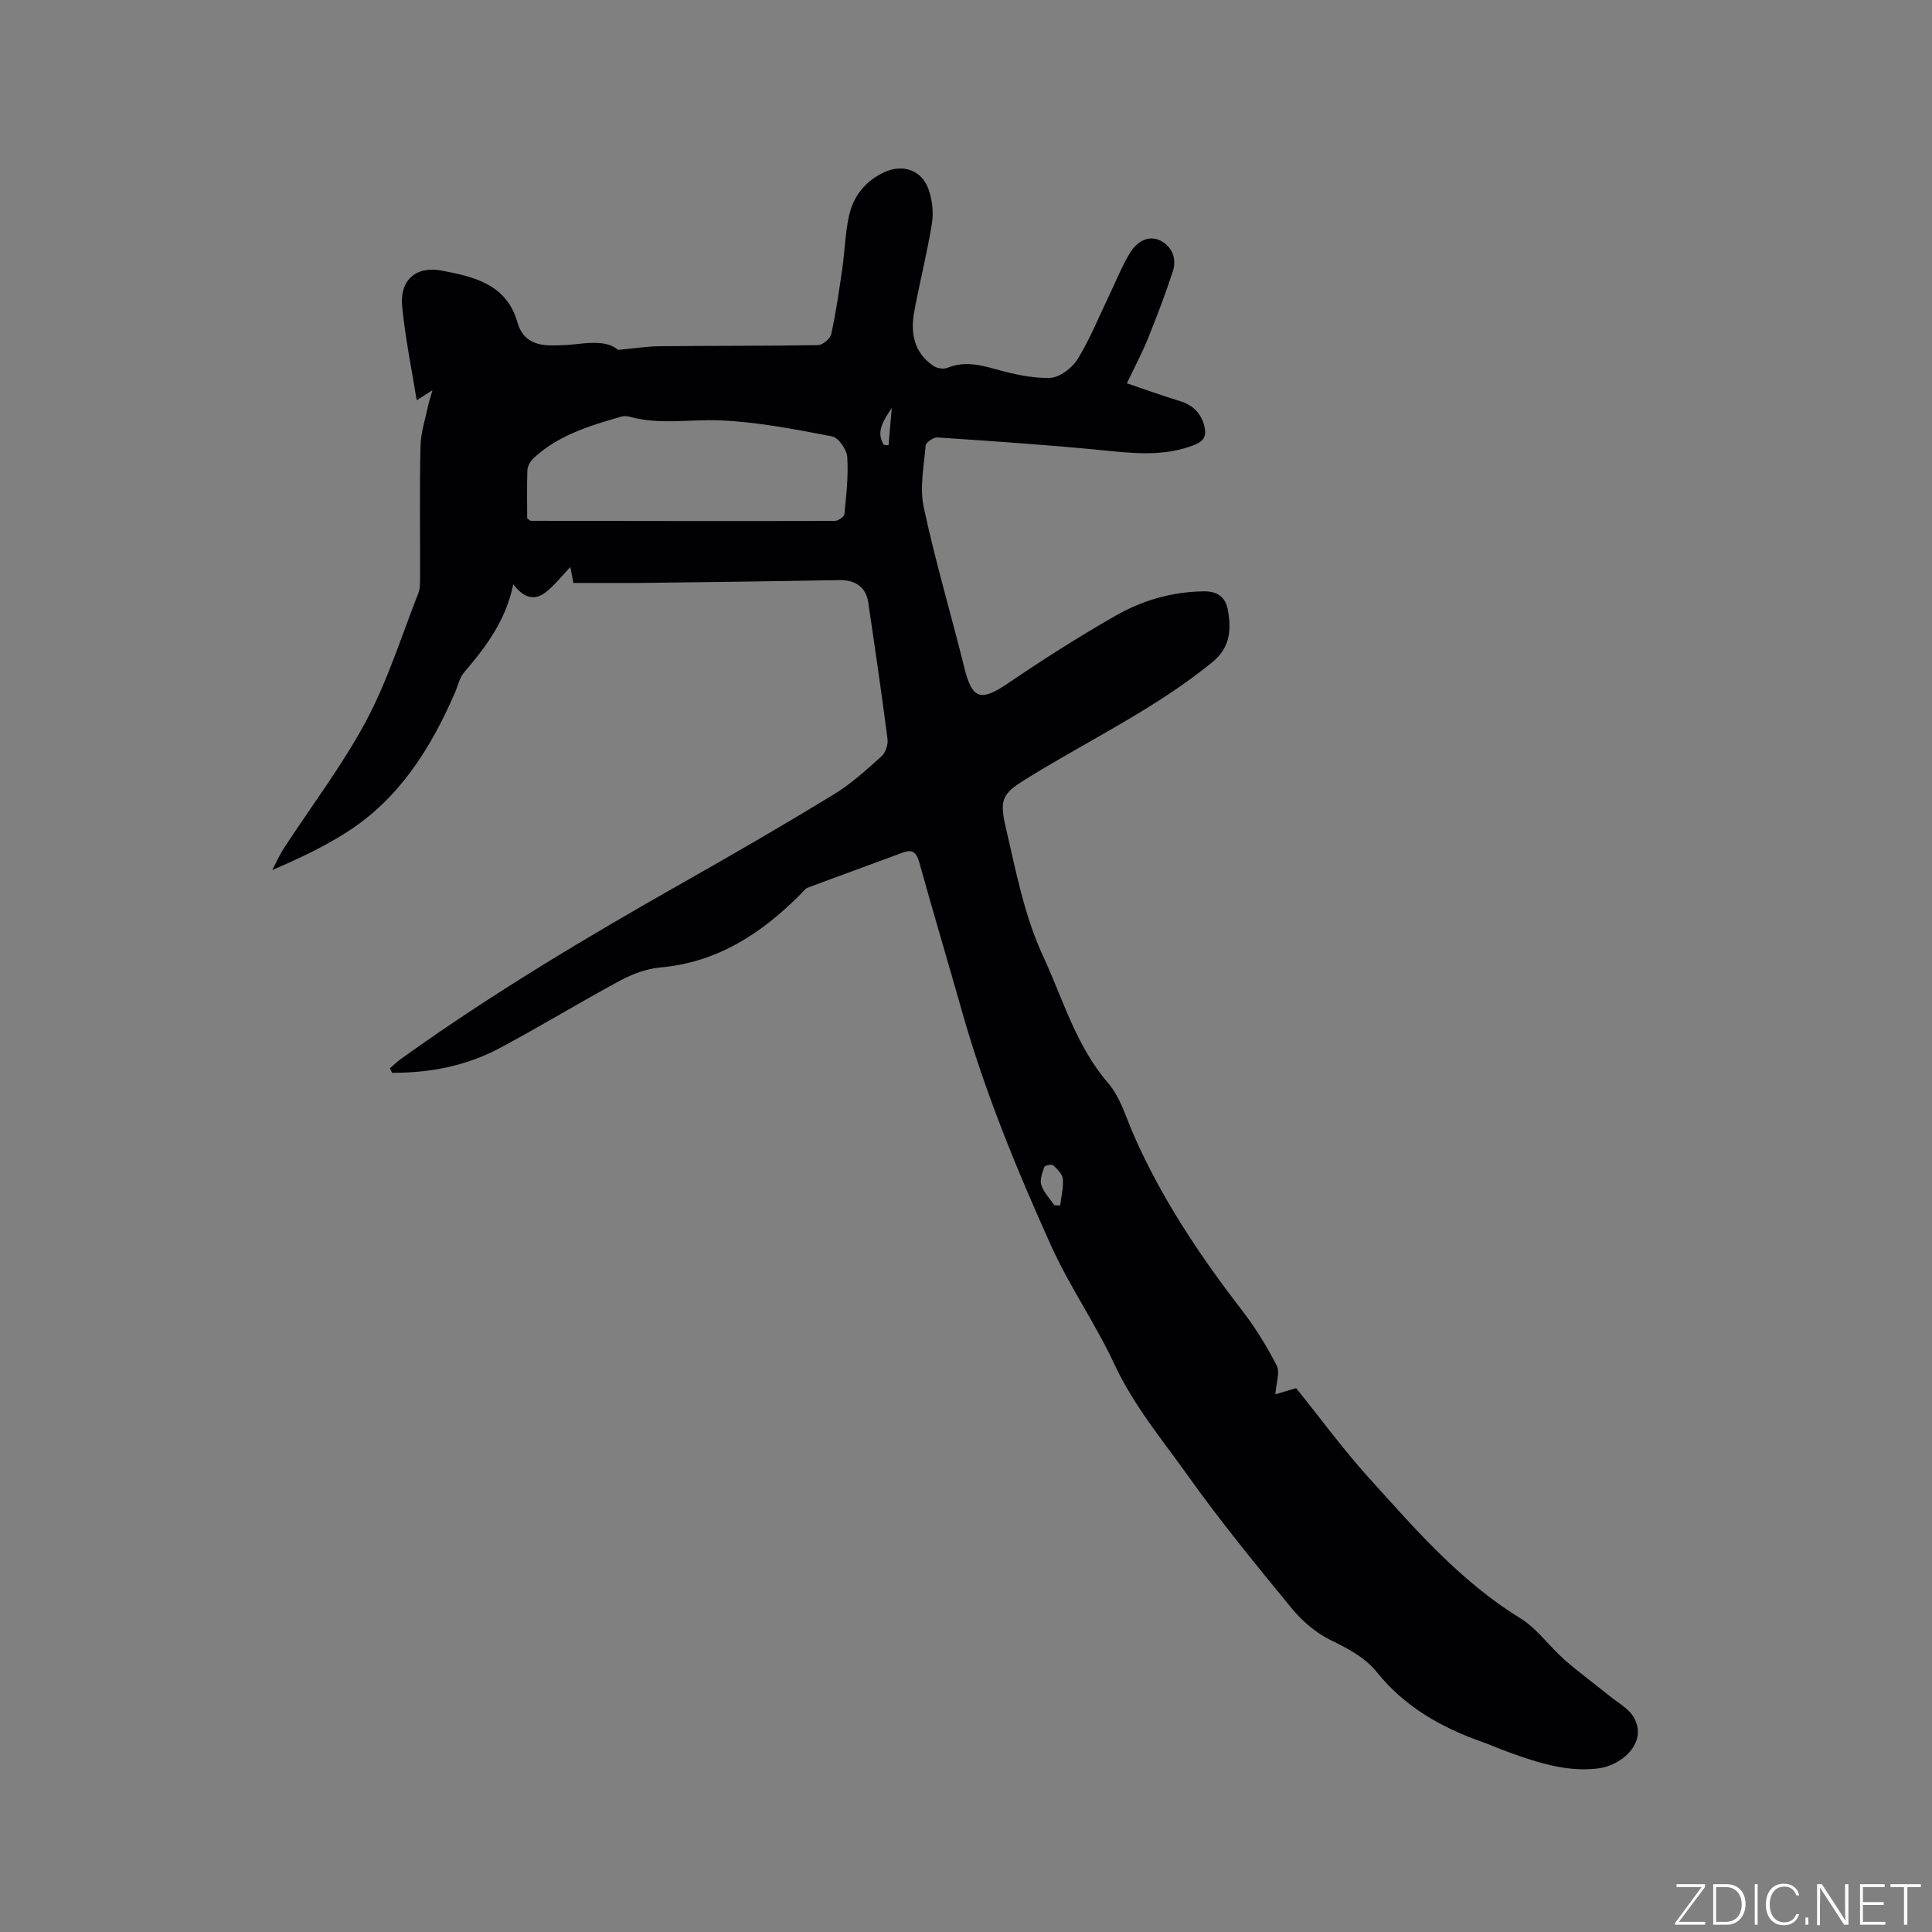 <svg enable-background="new 0 0 400 400" viewBox="0 0 400 400" xmlns="http://www.w3.org/2000/svg"><rect x="0" y="0" width="400" height="400" fill="#808080" stroke="none"/><g fill="#fafbfc"><path d="m346.9 398 5.4-7.3h-5.2v-.6h5.9v.6l-5.4 7.2h5.5l-.1.6h-6.2v-.5z"/><path d="m354.7 390.1h2.8c2.3 0 3.9 1.6 3.9 4.1s-1.6 4.3-3.9 4.3h-2.8zm.6 7.8h2c2.2 0 3.3-1.6 3.3-3.6 0-1.8-1-3.6-3.3-3.6h-2z"/><path d="m363.9 390.1v8.4h-.6v-8.4z"/><path d="m372.5 396.3c-.4 1.3-1.4 2.3-3.2 2.3-2.4 0-3.7-1.9-3.7-4.3 0-2.3 1.2-4.3 3.7-4.3 1.8 0 2.9 1 3.2 2.4h-.6c-.4-1.1-1.1-1.8-2.5-1.8-2.1 0-3 1.9-3 3.7s.9 3.7 3 3.7c1.4 0 2.1-.7 2.5-1.7z"/><path d="m373.8 398.5v-1.5h.6v1.5z"/><path d="m376.2 398.5v-8.4h1c1.3 2 4.4 6.7 4.9 7.6-.1-1.2-.1-2.4-.1-3.8v-3.8h.7v8.4h-.9c-1.2-1.9-4.4-6.8-5-7.7.1 1.1 0 2.3 0 3.9v3.9h-.6z"/><path d="m390 394.4h-4.3v3.5h4.7l-.1.6h-5.2v-8.4h5.1v.6h-4.5v3.1h4.3z"/><path d="m394.2 390.7h-2.8v-.6h6.3v.6h-2.8v7.8h-.7z"/></g><path d="m80.71 221.17c.83-.7 1.63-1.45 2.51-2.08 18.71-13.42 38.45-25.18 58.47-36.51 10.4-5.89 20.73-11.88 30.93-18.1 3.58-2.18 6.75-5.08 9.89-7.9.84-.75 1.39-2.44 1.24-3.59-1.22-9.46-2.6-18.89-4-28.32-.46-3.14-2.72-4.63-6-4.57-13.43.25-26.86.42-40.3.58-4.87.06-9.74.01-14.74.01-.25-1.29-.43-2.26-.63-3.29-1.78 1.84-3.29 3.85-5.22 5.31-2.25 1.71-4.53 1.04-6.59-1.76-1.54 7.54-5.67 12.99-10.18 18.25-.98 1.15-1.31 2.86-1.94 4.31-5.03 11.56-11.6 21.97-22.5 28.88-4.71 2.99-9.79 5.39-15.28 7.74.79-1.51 1.48-3.08 2.4-4.5 5.72-8.78 12.13-17.19 17.05-26.4 4.45-8.35 7.31-17.55 10.79-26.41.41-1.04.35-2.29.36-3.44.03-9.01-.12-18.03.09-27.04.07-2.87 1.04-5.72 1.63-8.57.16-.76.43-1.5.86-2.99-1.42.9-2.17 1.38-3.28 2.09-1.06-6.62-2.39-13-3.01-19.46-.52-5.34 2.79-8.4 8.16-7.39 6.64 1.25 13.49 2.8 15.72 10.75 1 3.56 3.61 4.73 6.95 4.74 1.9.01 3.81-.09 5.7-.31 3.24-.38 6.37-.41 8.15 1.24 3.45-.31 6.06-.74 8.69-.76 10.92-.11 21.84-.04 32.76-.23.95-.02 2.5-1.34 2.71-2.29.97-4.43 1.62-8.93 2.27-13.43.53-3.66.61-7.41 1.4-11.01.9-4.1 3.39-7.26 7.32-9.07 3.8-1.75 7.71-.47 9.12 3.46.79 2.18 1.11 4.81.74 7.09-.98 6.16-2.55 12.23-3.68 18.38-.81 4.44 0 8.52 4.06 11.22.72.48 2.05.67 2.83.35 3.38-1.38 6.52-.67 9.88.26 3.7 1.03 7.6 1.94 11.37 1.82 1.99-.07 4.57-2.05 5.71-3.89 2.58-4.2 4.43-8.84 6.58-13.31 1.42-2.94 2.61-6.02 4.32-8.78 1.34-2.15 3.7-3.69 6.25-2.42 2.34 1.16 3.41 3.7 2.57 6.28-1.52 4.7-3.29 9.33-5.14 13.91-1.22 3.03-2.77 5.92-4.39 9.34 3.81 1.29 7.37 2.57 10.98 3.68 2.69.82 4.37 2.49 5.05 5.17.46 1.84.1 3.05-1.99 3.88-6.4 2.54-12.85 1.75-19.42 1.1-11.26-1.11-22.55-1.86-33.84-2.62-.81-.05-2.4 1.03-2.45 1.68-.36 4.27-1.26 8.76-.38 12.83 2.39 11.16 5.66 22.13 8.41 33.22 1.61 6.48 3.38 7 9.01 3.18 7.25-4.93 14.67-9.65 22.28-14 5.54-3.17 11.65-4.95 18.18-5.05 3.01-.05 4.63 1.22 5.1 3.98.69 4.09.46 7.69-3.32 10.76-11.6 9.43-25.03 15.85-37.66 23.6-5.43 3.33-6.5 4.23-5.07 10.35 2.11 9.06 3.87 18.44 7.74 26.77 4.13 8.89 6.82 18.62 13.51 26.37 2.53 2.94 3.69 7.11 5.3 10.78 5.76 13.09 13.62 24.86 22.32 36.14 2.77 3.59 5.2 7.5 7.26 11.53.73 1.43-.12 3.66-.27 5.97 1.21-.36 2.51-.75 4.3-1.28 4.92 6.1 9.68 12.61 15.06 18.57 9.57 10.59 18.92 21.43 31.34 29.06 3.48 2.14 6 5.81 9.14 8.58 2.97 2.62 6.19 4.95 9.26 7.45 1.82 1.49 4.2 2.74 5.22 4.69 2.71 5.16-2.64 9.72-7.32 10.36-6.52.88-12.79-1.2-18.9-3.41-1.79-.65-3.53-1.43-5.33-2.07-8.42-2.98-15.98-7.25-21.68-14.34-2.59-3.22-6.1-4.98-9.77-6.79-3.01-1.49-5.81-3.92-7.96-6.54-7.33-8.93-14.66-17.88-21.36-27.28-5.36-7.53-11.33-14.65-15.31-23.2-3.93-8.43-9.34-16.18-13.16-24.65-7.08-15.72-13.66-31.69-18.38-48.34-2.92-10.29-5.98-20.53-8.84-30.83-.58-2.08-1.33-2.94-3.5-2.12-6.54 2.44-13.11 4.8-19.64 7.25-.54.2-.94.82-1.38 1.26-8.11 8.16-17.26 14.21-29.17 15.26-2.85.25-5.78 1.37-8.33 2.74-8.39 4.52-16.53 9.5-24.94 13.98-6.91 3.67-14.44 5.12-22.23 5.08-.14-.35-.3-.64-.46-.94zm28.44-113.82c.55.37.64.48.72.48 20.98.03 41.97.07 62.95.02.7 0 1.95-.84 2-1.38.39-3.95.86-7.95.59-11.89-.1-1.53-1.83-3.99-3.16-4.24-7.68-1.46-15.44-2.99-23.21-3.31-6.19-.25-12.43.96-18.6-.73-.59-.16-1.31-.2-1.89-.03-6.51 1.91-13.05 3.83-18.15 8.67-.62.59-1.18 1.57-1.21 2.39-.12 3.37-.04 6.76-.04 10.02zm109.12 142.16c.41.03.81.05 1.22.08.22-1.84.72-3.7.56-5.5-.09-1.01-1.15-2.04-2-2.82-.29-.27-1.71 0-1.82.31-.42 1.21-.99 2.67-.64 3.77.49 1.51 1.75 2.78 2.68 4.16zm-33.64-165.04c-1.64 2.47-3.38 4.93-1.64 7.64.32.03.64.05.97.08.22-2.58.44-5.15.67-7.72z" fill="#010104"/></svg>